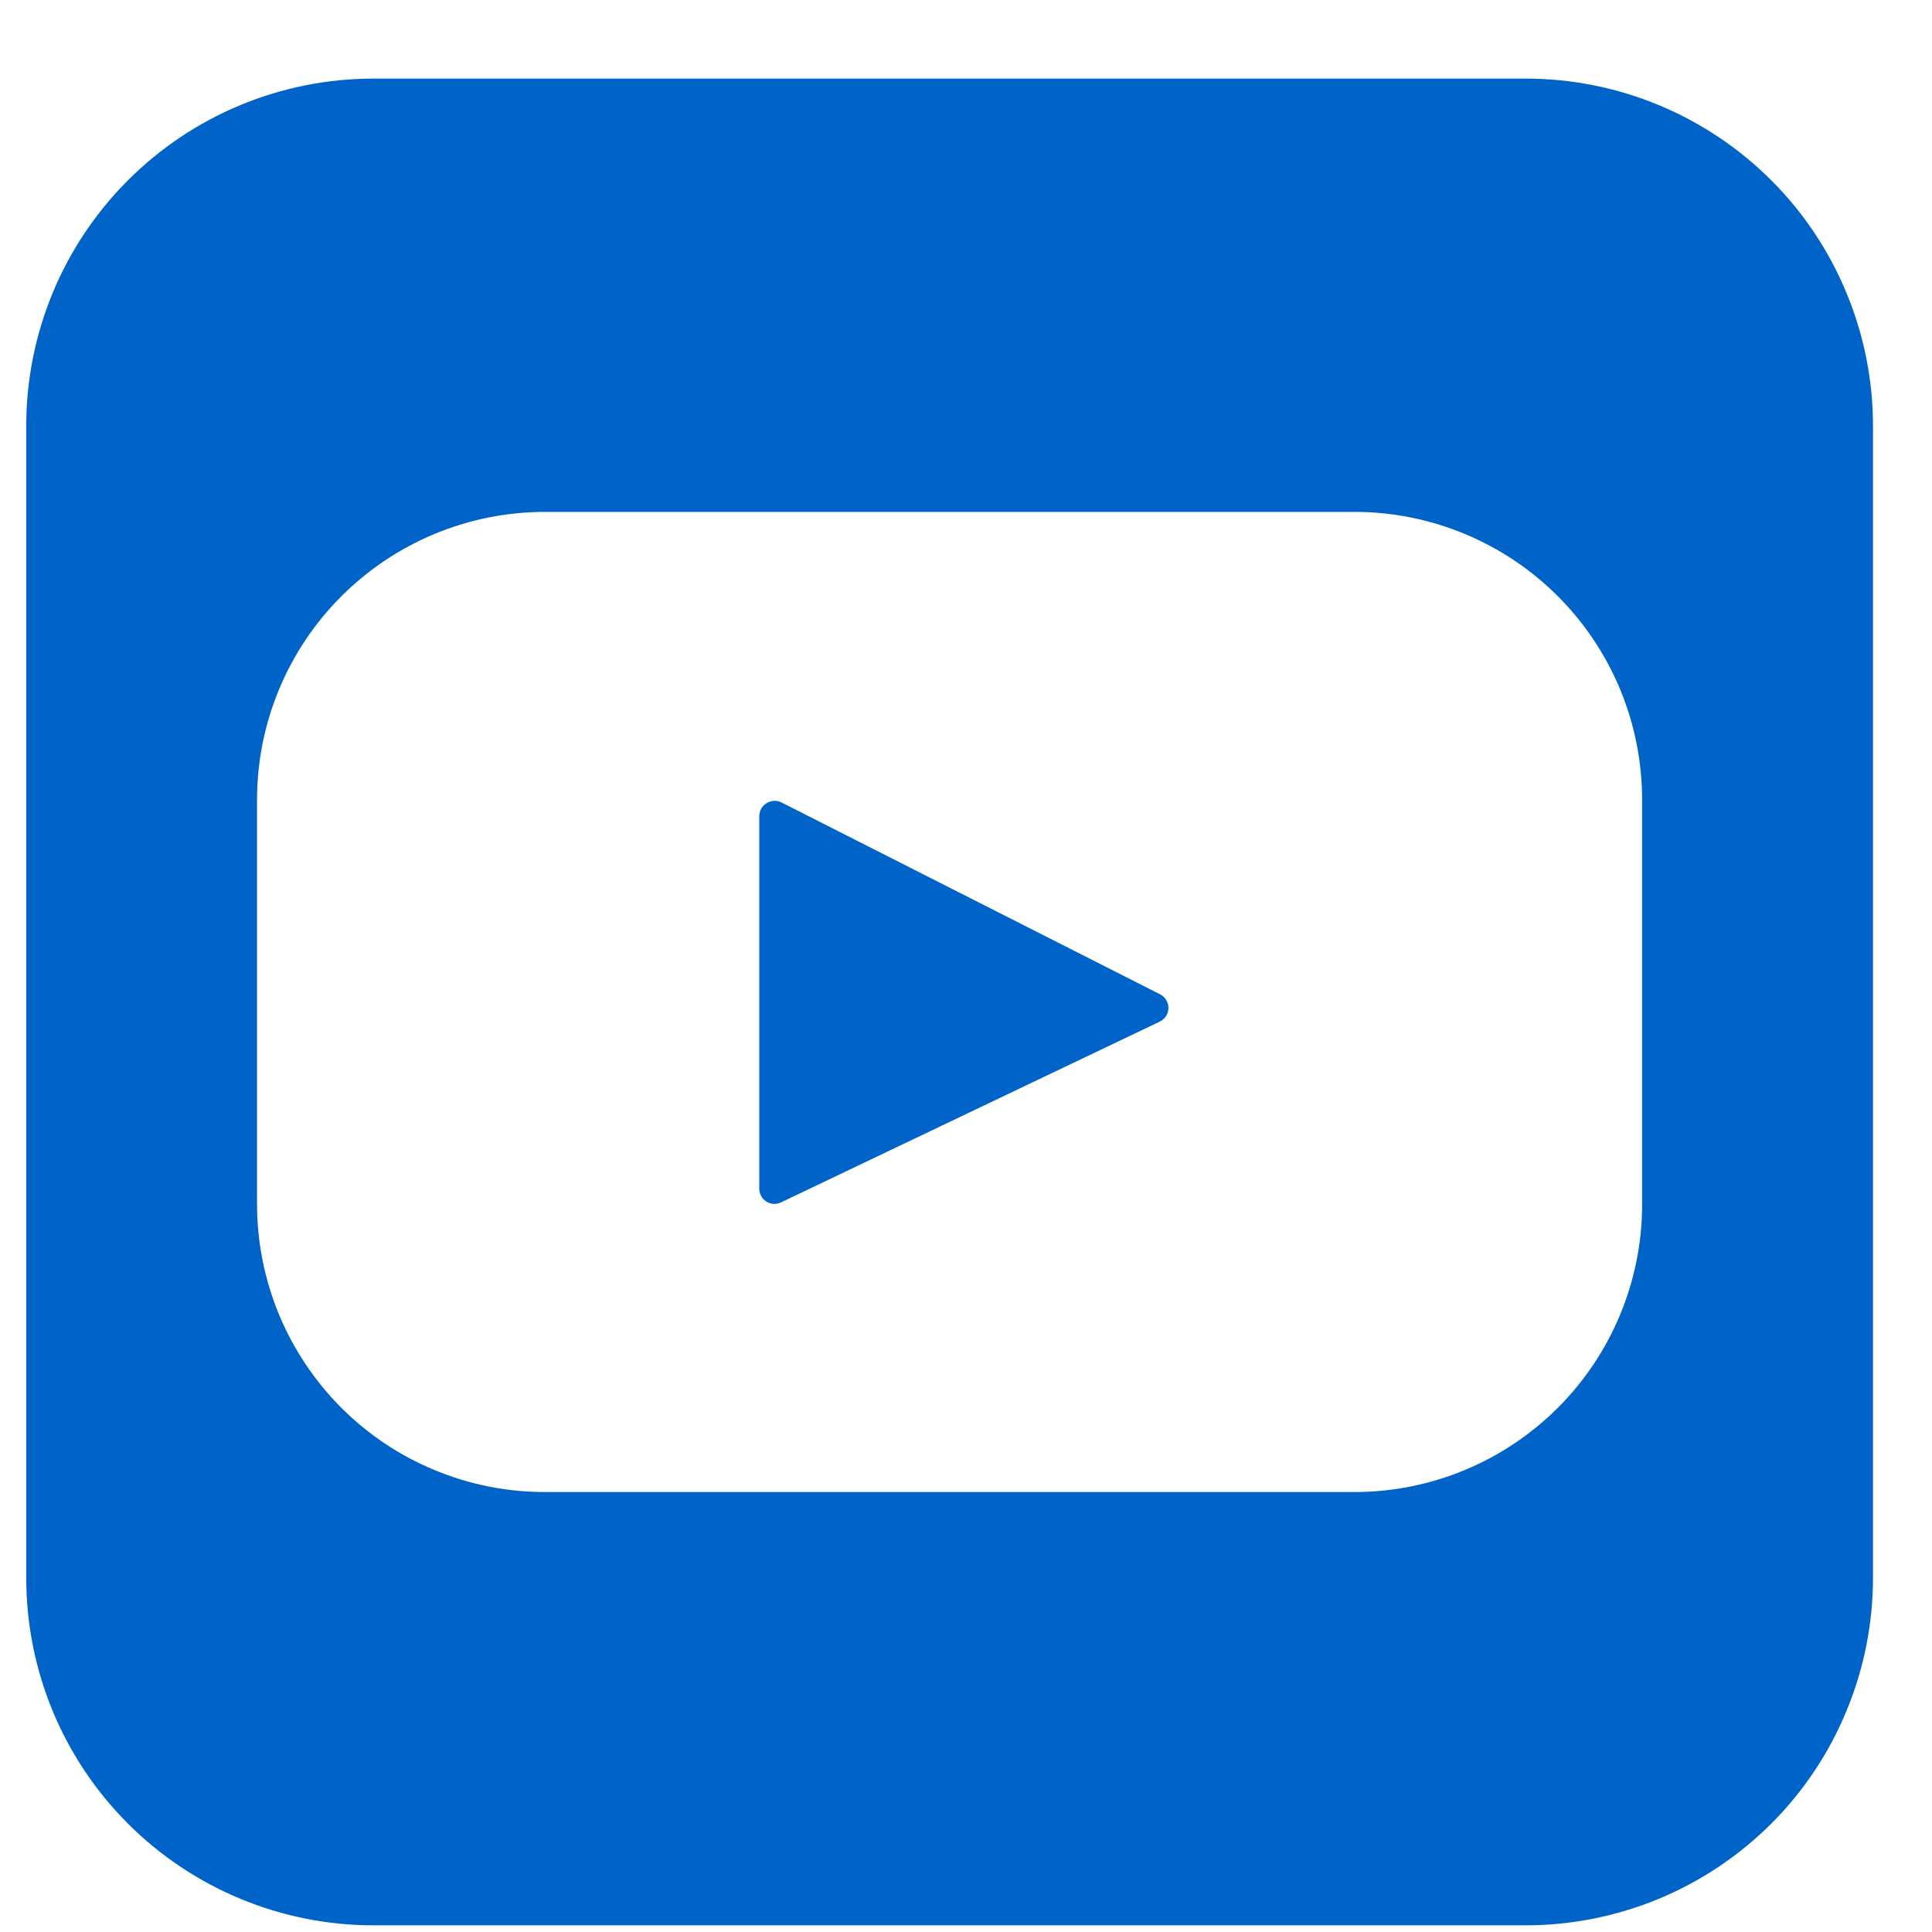 <svg width="22" height="22" viewBox="0 0 22 22" fill="none" xmlns="http://www.w3.org/2000/svg">
<path d="M4.252 0.895C3.204 0.895 2.198 1.311 1.457 2.053C0.715 2.794 0.299 3.8 0.299 4.848V17.97C0.299 19.019 0.715 20.024 1.457 20.766C2.198 21.507 3.204 21.924 4.252 21.924H17.374C17.893 21.924 18.407 21.821 18.887 21.623C19.367 21.424 19.802 21.133 20.17 20.766C20.537 20.399 20.828 19.963 21.026 19.483C21.225 19.003 21.328 18.489 21.328 17.97V4.848C21.328 4.329 21.225 3.815 21.026 3.335C20.828 2.856 20.537 2.42 20.17 2.053C19.802 1.686 19.367 1.395 18.887 1.196C18.407 0.997 17.893 0.895 17.374 0.895H4.252ZM6.203 5.829H15.424C15.854 5.829 16.28 5.914 16.677 6.079C17.075 6.244 17.436 6.485 17.74 6.79C18.044 7.094 18.285 7.455 18.45 7.853C18.614 8.25 18.699 8.676 18.699 9.107V13.714C18.699 14.583 18.354 15.416 17.74 16.03C17.125 16.645 16.292 16.99 15.424 16.99H6.203C5.772 16.99 5.346 16.905 4.949 16.74C4.551 16.576 4.19 16.334 3.886 16.03C3.582 15.725 3.341 15.364 3.176 14.966C3.012 14.568 2.927 14.142 2.927 13.712V9.107C2.927 8.238 3.272 7.405 3.887 6.79C4.501 6.176 5.334 5.83 6.203 5.829ZM8.81 9.12C8.766 9.123 8.725 9.142 8.694 9.174C8.664 9.205 8.647 9.248 8.646 9.292V13.534C8.646 13.564 8.653 13.593 8.667 13.619C8.681 13.645 8.702 13.667 8.727 13.682C8.752 13.698 8.78 13.707 8.81 13.709C8.839 13.71 8.869 13.704 8.895 13.691L13.207 11.633C13.236 11.619 13.261 11.597 13.278 11.57C13.295 11.543 13.305 11.512 13.305 11.479C13.306 11.447 13.297 11.416 13.28 11.388C13.264 11.36 13.24 11.338 13.211 11.323L8.9 9.138C8.872 9.124 8.842 9.117 8.811 9.119L8.81 9.12Z" fill="#0063C8"/>
</svg>
